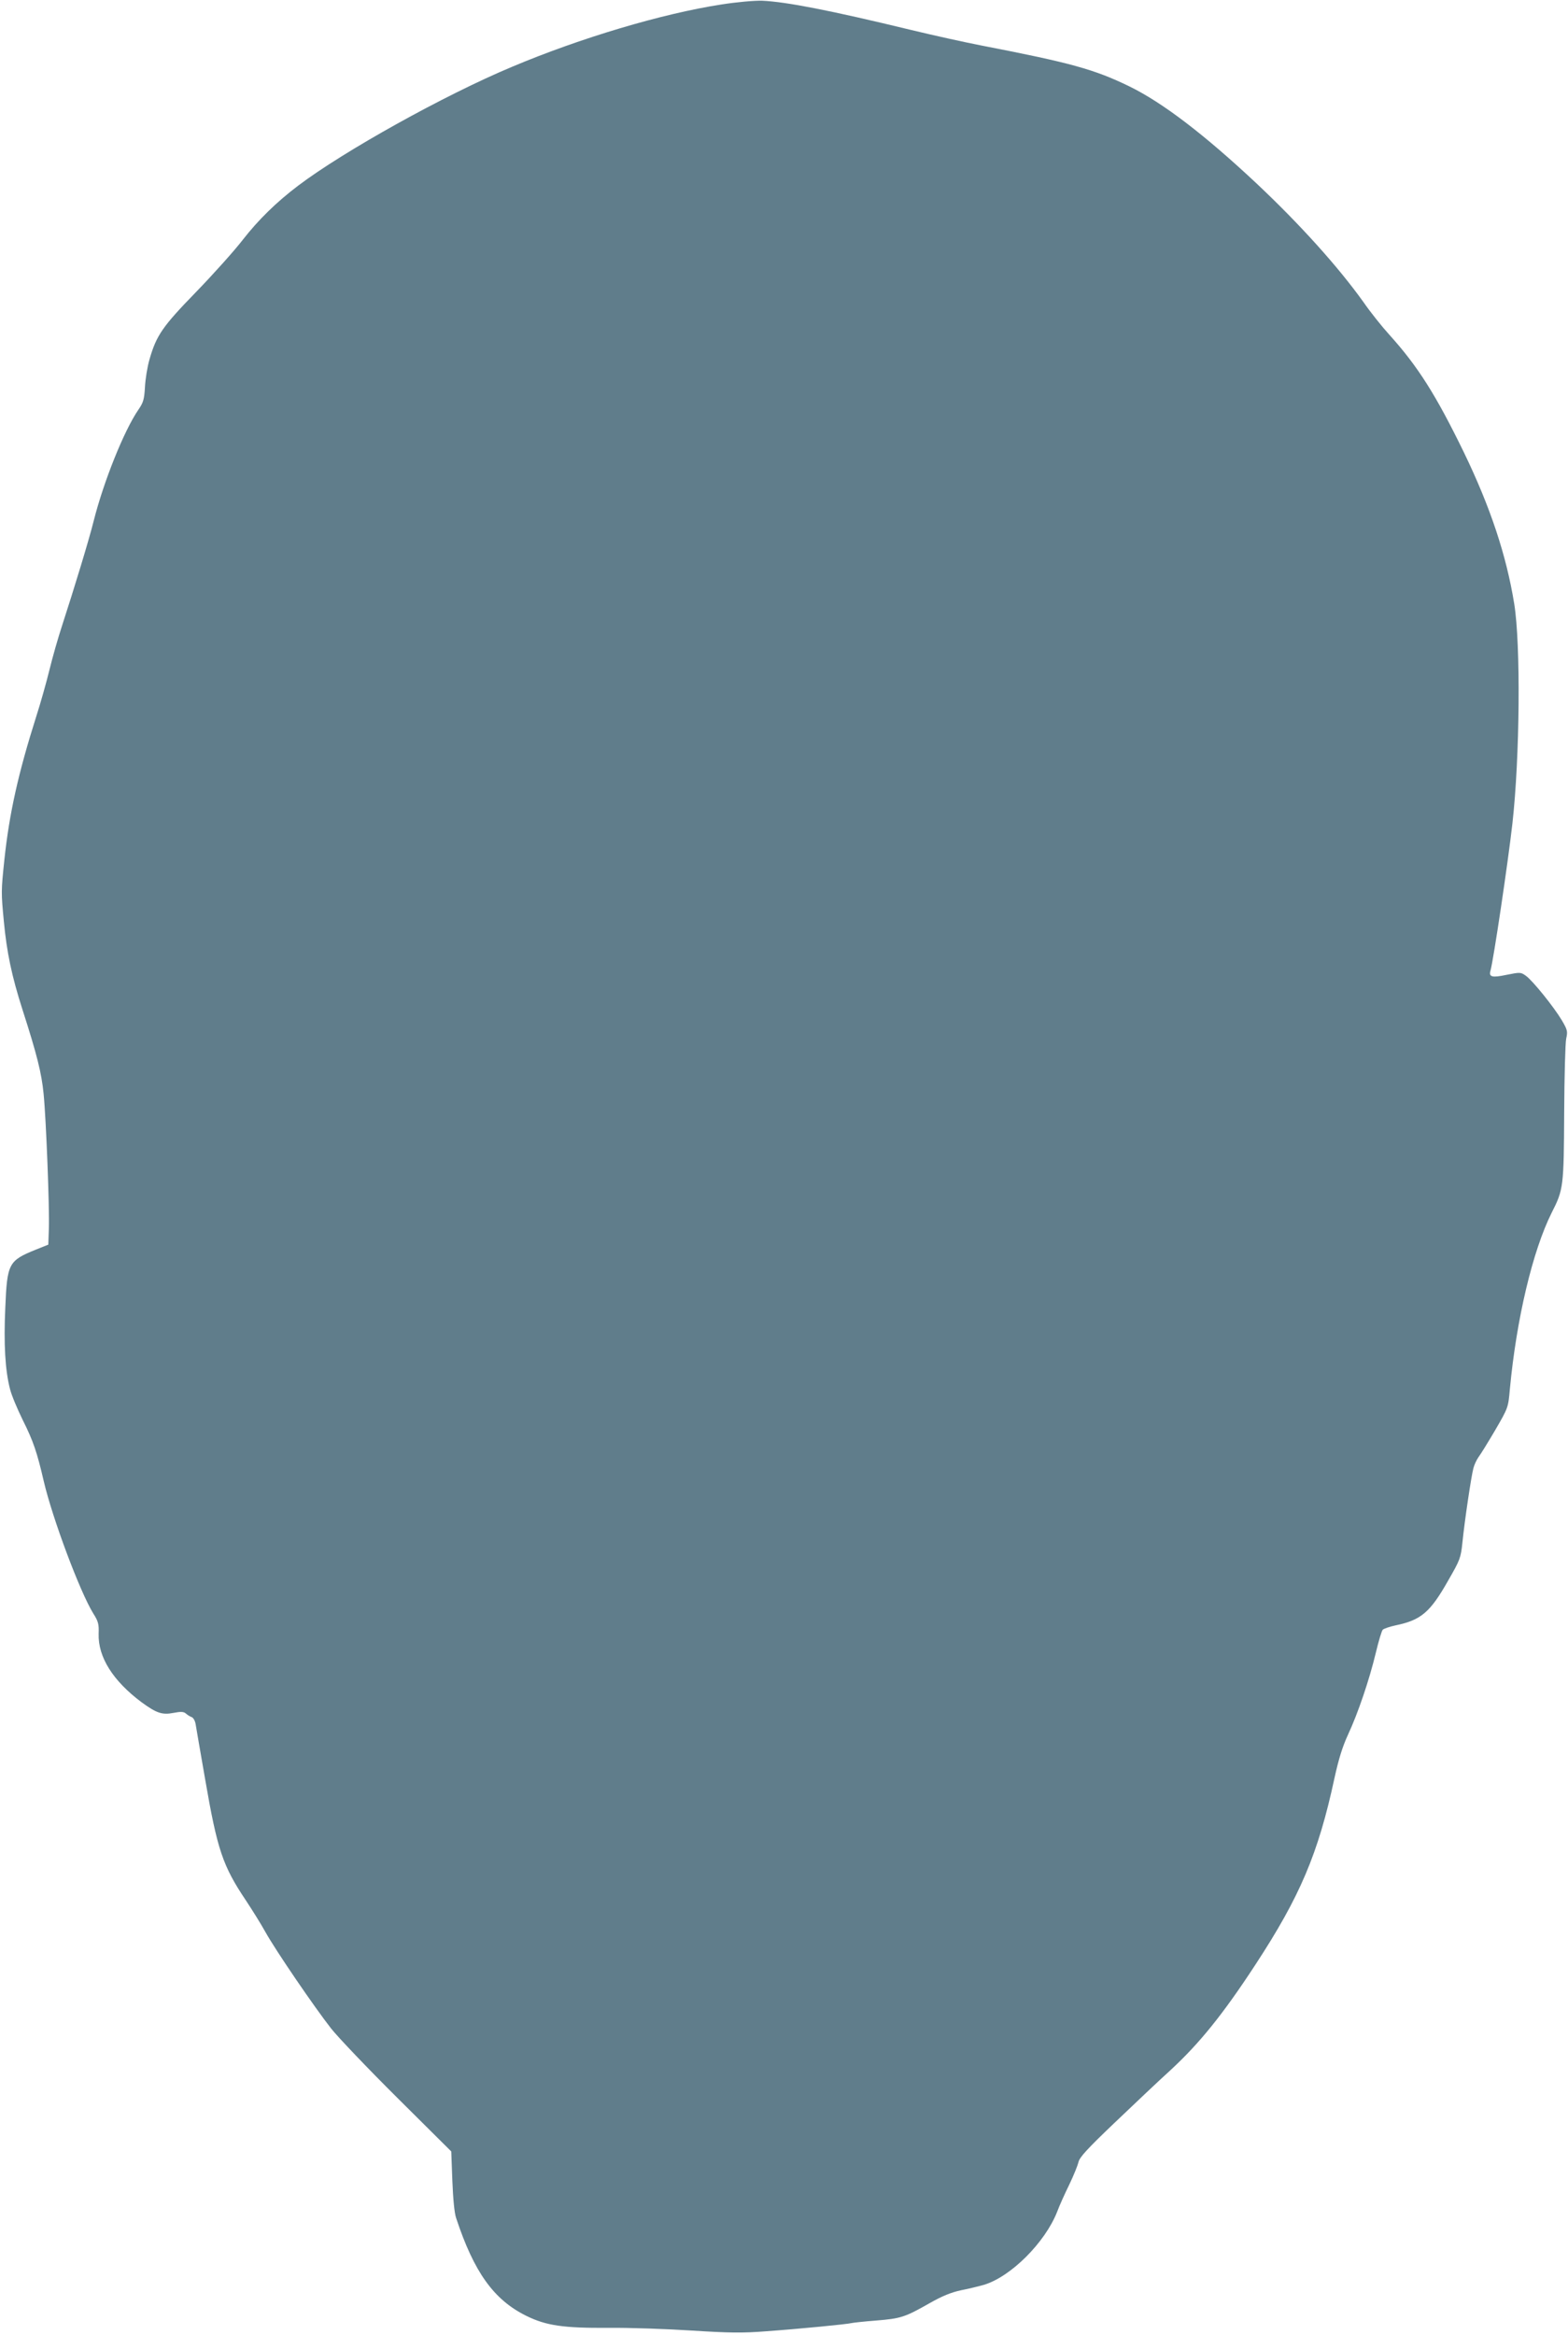 <?xml version="1.0" standalone="no"?>
<!DOCTYPE svg PUBLIC "-//W3C//DTD SVG 20010904//EN"
 "http://www.w3.org/TR/2001/REC-SVG-20010904/DTD/svg10.dtd">
<svg version="1.0" xmlns="http://www.w3.org/2000/svg"
 width="860pt" height="1280pt" viewBox="0 0 860 1280"
 preserveAspectRatio="xMidYMid meet">
<g transform="translate(0,1280) scale(0.1,-0.1)"
fill="#607d8b" stroke="none">
<path d="M3954 12775 c-323 -50 -770 -183 -1145 -341 -371 -155 -924 -463
-1174 -652 -119 -90 -218 -187 -303 -296 -47 -61 -163 -190 -256 -286 -185
-190 -218 -238 -256 -370 -12 -41 -23 -110 -25 -153 -4 -67 -9 -84 -36 -123
-79 -115 -191 -395 -245 -609 -25 -101 -105 -364 -174 -576 -21 -64 -52 -172
-69 -242 -17 -69 -49 -183 -72 -254 -99 -312 -148 -532 -175 -786 -18 -172
-18 -179 -3 -337 16 -170 43 -300 103 -487 79 -245 104 -346 115 -458 14 -138
33 -631 29 -739 l-3 -89 -70 -28 c-148 -60 -156 -75 -166 -318 -9 -197 -1
-343 26 -446 8 -33 40 -109 70 -170 57 -114 78 -175 115 -335 48 -205 198
-605 271 -724 28 -44 32 -59 30 -112 -4 -128 79 -259 236 -376 81 -59 112 -70
174 -58 41 8 56 7 68 -3 9 -8 23 -17 32 -20 9 -3 19 -20 22 -39 3 -18 26 -153
52 -301 67 -388 96 -475 225 -667 31 -47 79 -123 105 -170 58 -104 270 -414
361 -530 37 -47 200 -218 363 -380 l296 -294 6 -161 c4 -99 11 -177 21 -205
98 -296 206 -447 384 -535 109 -54 205 -68 454 -66 113 1 317 -6 455 -15 206
-13 277 -14 405 -4 182 13 449 39 470 45 8 2 70 9 136 14 135 11 157 18 294
96 69 39 116 58 171 70 42 8 98 22 126 30 147 44 335 232 401 400 12 33 43
101 67 150 24 50 46 105 50 122 5 26 48 73 198 216 106 101 242 230 304 286
161 148 290 308 468 580 245 374 345 609 434 1023 23 105 44 173 75 240 54
116 116 298 152 448 15 63 32 120 38 126 6 6 38 17 71 24 139 29 189 71 288
246 65 113 69 123 78 209 12 119 48 361 60 406 5 20 18 47 28 61 10 13 51 79
91 147 72 124 72 124 81 225 36 384 125 760 230 969 64 126 66 141 68 546 1
200 6 383 11 407 9 40 7 48 -24 101 -45 75 -159 216 -196 243 -29 21 -32 21
-107 6 -80 -17 -99 -12 -88 24 16 56 95 585 120 805 41 364 46 983 10 1205
-43 265 -130 528 -276 830 -154 316 -252 471 -409 645 -40 44 -104 124 -142
179 -139 194 -346 424 -586 650 -286 268 -515 443 -697 532 -193 94 -324 130
-810 224 -88 17 -261 55 -385 85 -450 109 -688 155 -820 161 -44 1 -137 -7
-226 -21z"/>
</g>
</svg>
